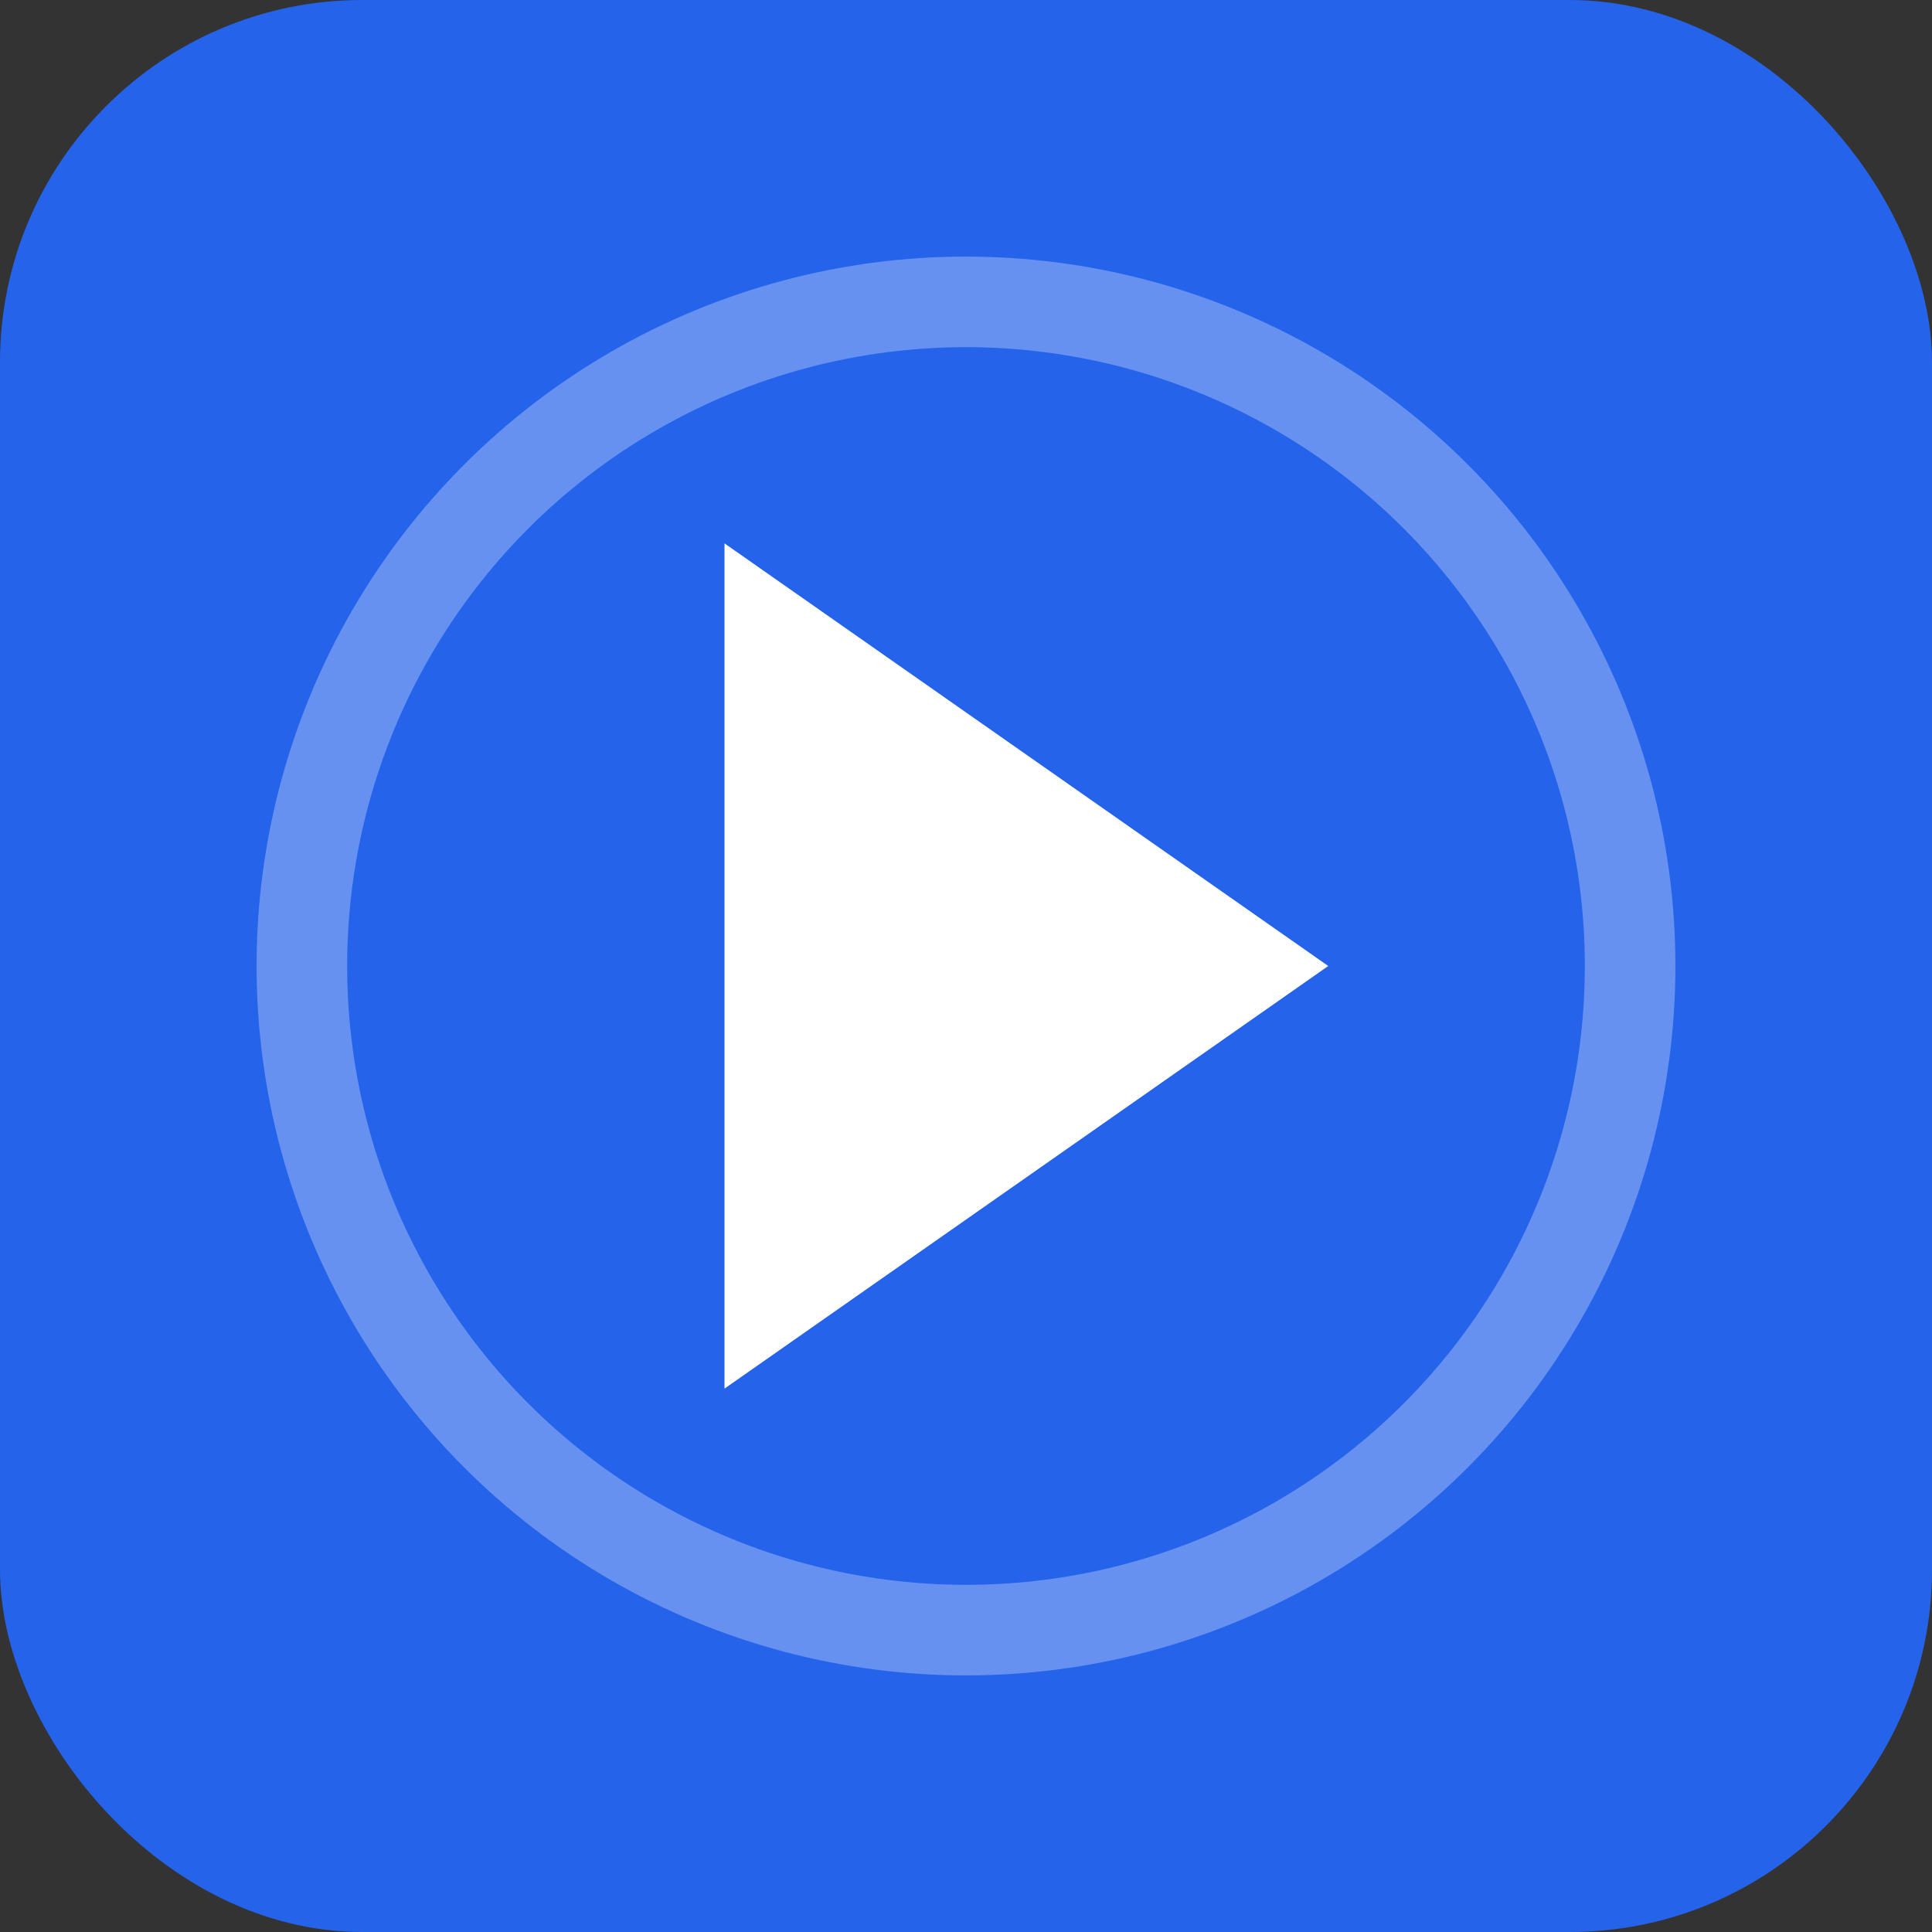 <svg xmlns="http://www.w3.org/2000/svg" viewBox="0 0 32 32" fill="none">
  <rect x="0" y="0" width="32" height="32" fill="#333333" stroke="none"/>
  <rect width="32" height="32" rx="6" fill="#2563eb"/>
  <path d="M12 9L22 16L12 23V9Z" fill="white"/>
  <circle cx="16" cy="16" r="11" stroke="white" stroke-width="1.5" fill="none" opacity="0.3"/>
</svg>
